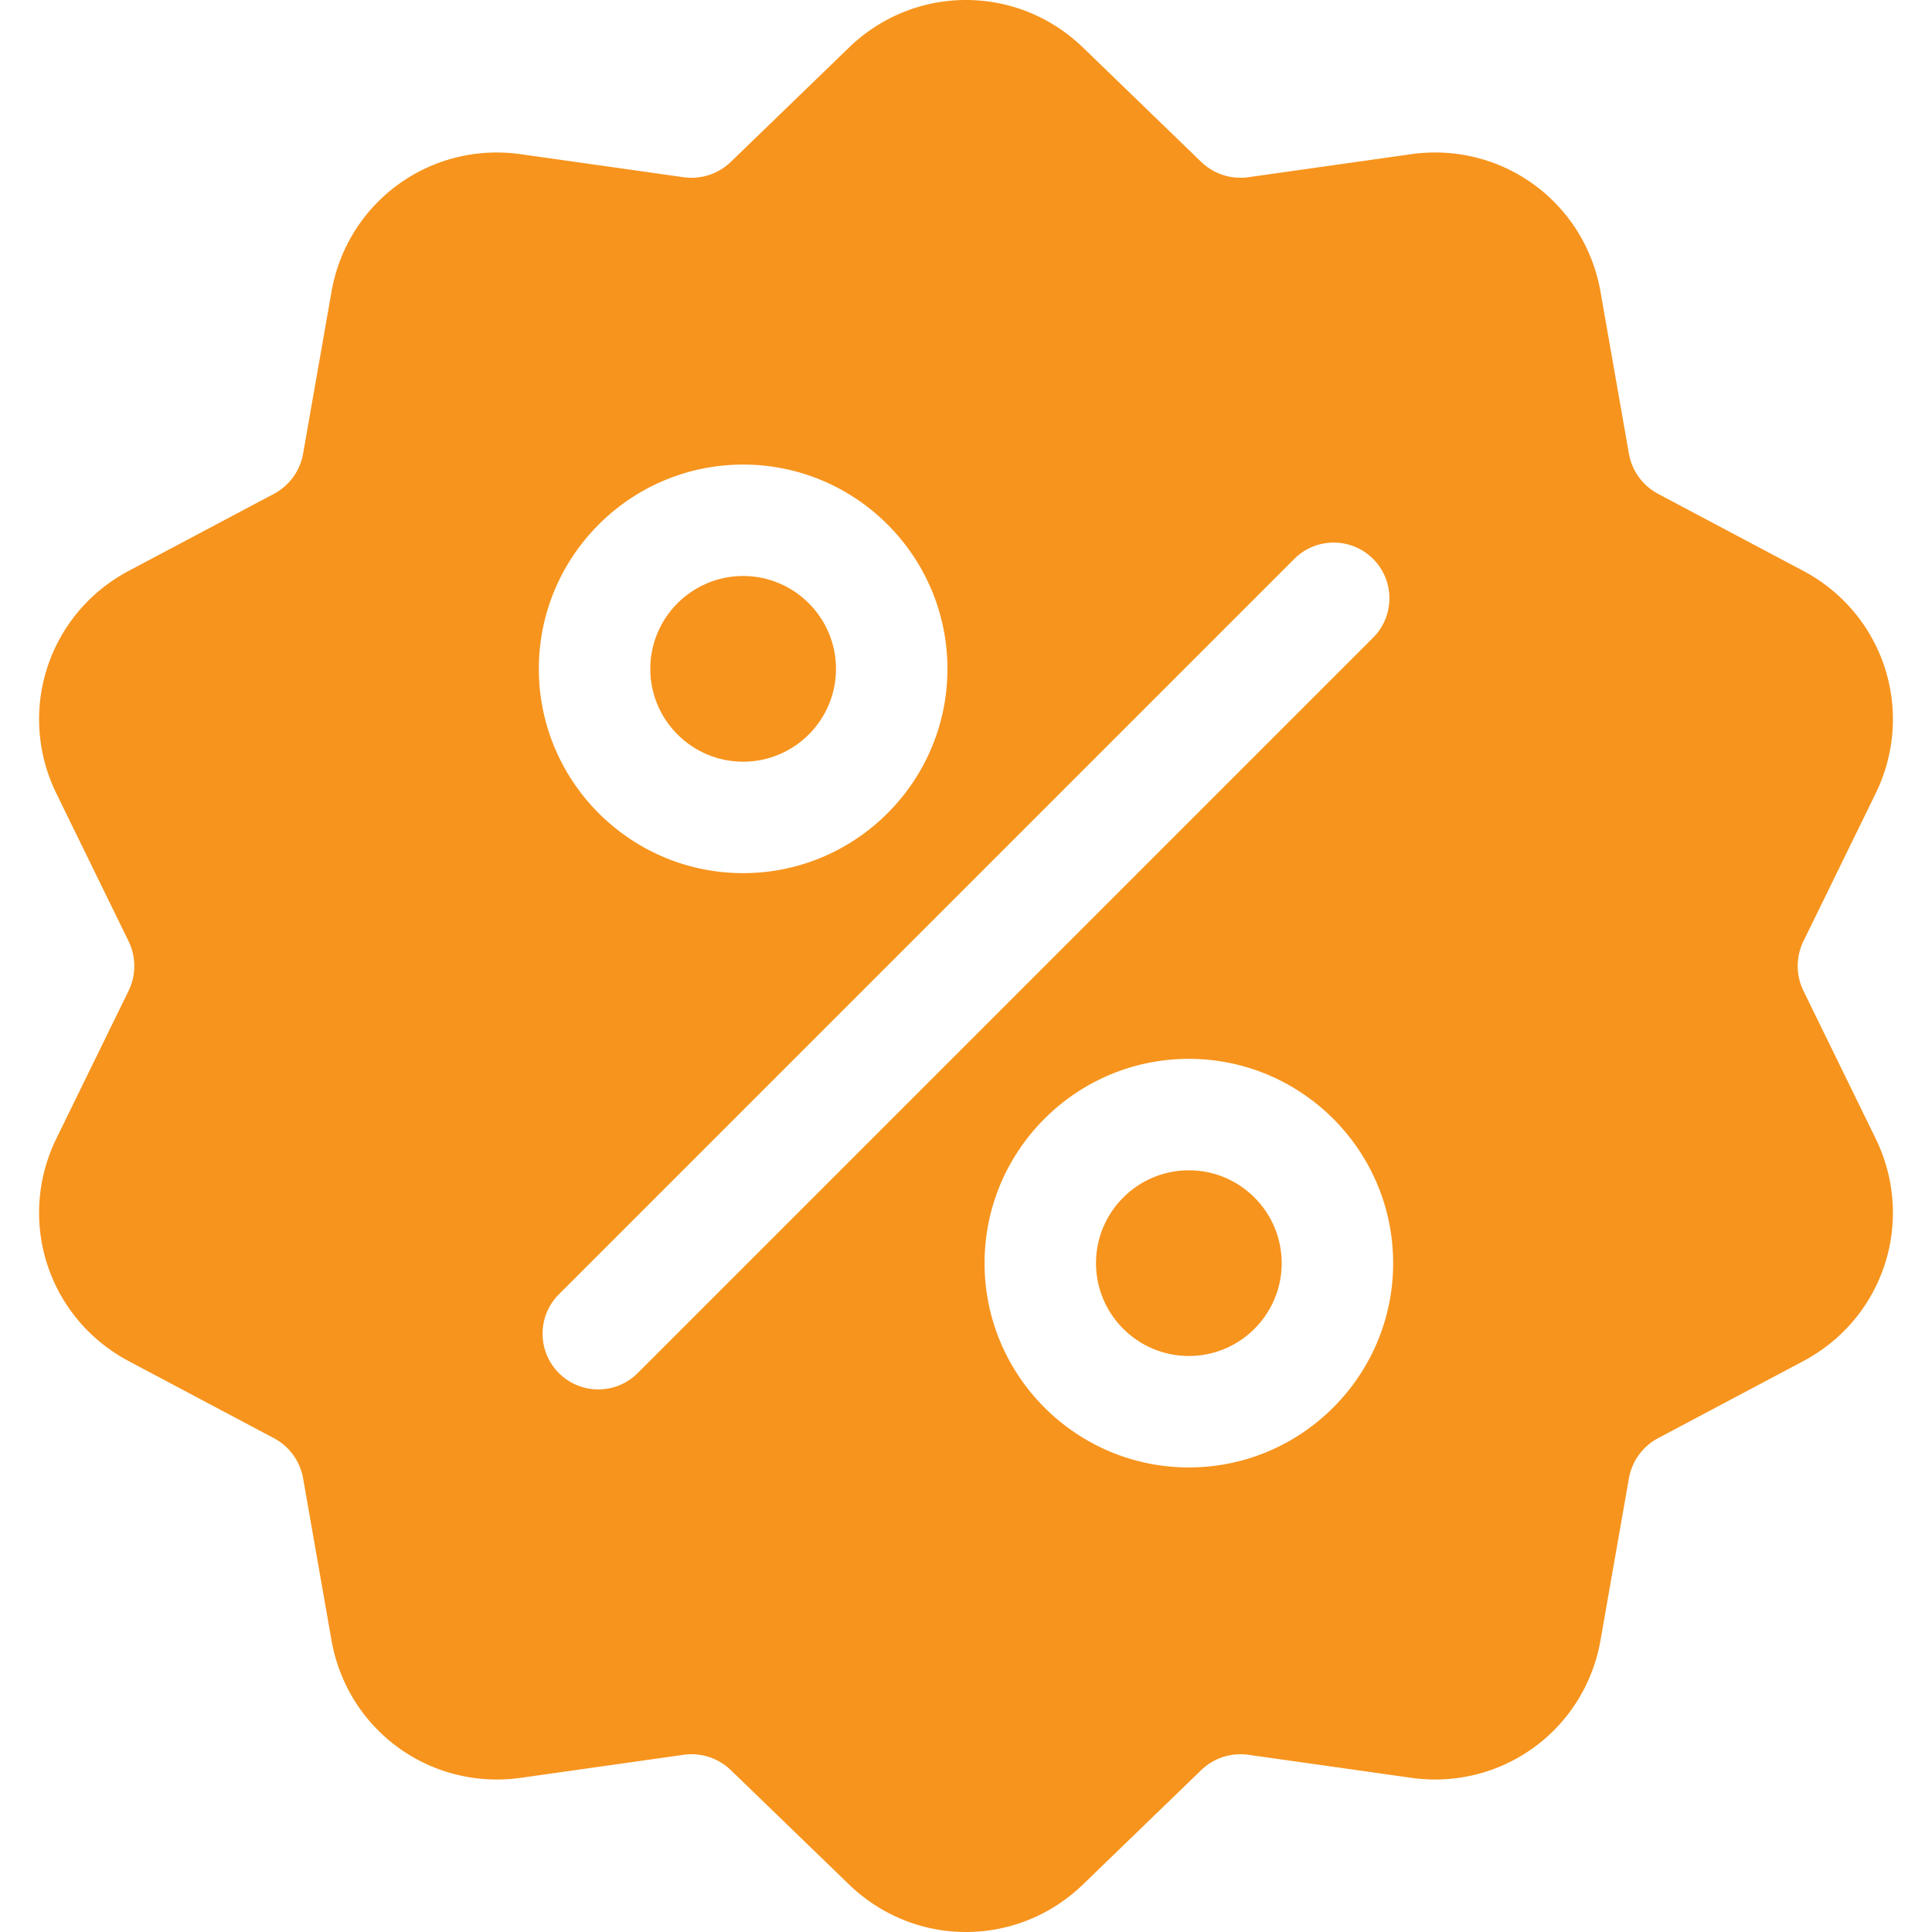<?xml version="1.0" encoding="UTF-8"?> <svg xmlns="http://www.w3.org/2000/svg" xmlns:xlink="http://www.w3.org/1999/xlink" version="1.1" width="512" height="512" x="0" y="0" viewBox="0 0 512.003 512.003" style="enable-background:new 0 0 512 512" xml:space="preserve" class=""><g><path d="M477.958 262.633a15.004 15.004 0 0 1 0-13.263l19.096-39.065c10.632-21.751 2.208-47.676-19.178-59.023l-38.41-20.38a15.005 15.005 0 0 1-7.796-10.729l-7.512-42.829c-4.183-23.846-26.241-39.87-50.208-36.479l-43.053 6.09a15.004 15.004 0 0 1-12.613-4.099l-31.251-30.232c-17.401-16.834-44.661-16.835-62.061 0L193.72 42.859a15.01 15.01 0 0 1-12.613 4.099l-43.053-6.09c-23.975-3.393-46.025 12.633-50.208 36.479l-7.512 42.827a15.008 15.008 0 0 1-7.795 10.73l-38.41 20.38c-21.386 11.346-29.81 37.273-19.178 59.024l19.095 39.064a15.004 15.004 0 0 1 0 13.263L14.95 301.699c-10.632 21.751-2.208 47.676 19.178 59.023l38.41 20.38a15.005 15.005 0 0 1 7.796 10.729l7.512 42.829c3.808 21.708 22.422 36.932 43.815 36.93 2.107 0 4.245-.148 6.394-.452l43.053-6.09a15 15 0 0 1 12.613 4.099l31.251 30.232c8.702 8.418 19.864 12.626 31.03 12.625 11.163-.001 22.332-4.209 31.03-12.625l31.252-30.232c3.372-3.261 7.968-4.751 12.613-4.099l43.053 6.09c23.978 3.392 46.025-12.633 50.208-36.479l7.513-42.827a15.008 15.008 0 0 1 7.795-10.73l38.41-20.38c21.386-11.346 29.81-37.273 19.178-59.024l-19.096-39.065zM196.941 123.116c29.852 0 54.139 24.287 54.139 54.139s-24.287 54.139-54.139 54.139-54.139-24.287-54.139-54.139 24.287-54.139 54.139-54.139zm-27.944 240.77c-2.883 2.883-6.662 4.325-10.44 4.325s-7.558-1.441-10.44-4.325c-5.766-5.766-5.766-15.115 0-20.881l194.889-194.889c5.765-5.766 15.115-5.766 20.881 0s5.766 15.115 0 20.881l-194.89 194.889zm146.064 25.002c-29.852 0-54.139-24.287-54.139-54.139s24.287-54.139 54.139-54.139c29.852 0 54.139 24.287 54.139 54.139s-24.287 54.139-54.139 54.139z" fill="#f7941d" opacity="1" data-original="#000000" class=""></path><path d="M315.061 310.141c-13.569 0-24.609 11.039-24.609 24.608s11.039 24.608 24.609 24.608c13.569 0 24.608-11.039 24.608-24.608s-11.039-24.608-24.608-24.608zM196.941 152.646c-13.569 0-24.608 11.039-24.608 24.608s11.039 24.609 24.608 24.609 24.609-11.039 24.609-24.609c-.001-13.568-11.04-24.608-24.609-24.608z" fill="#f7941d" opacity="1" data-original="#000000" class=""></path></g></svg> 